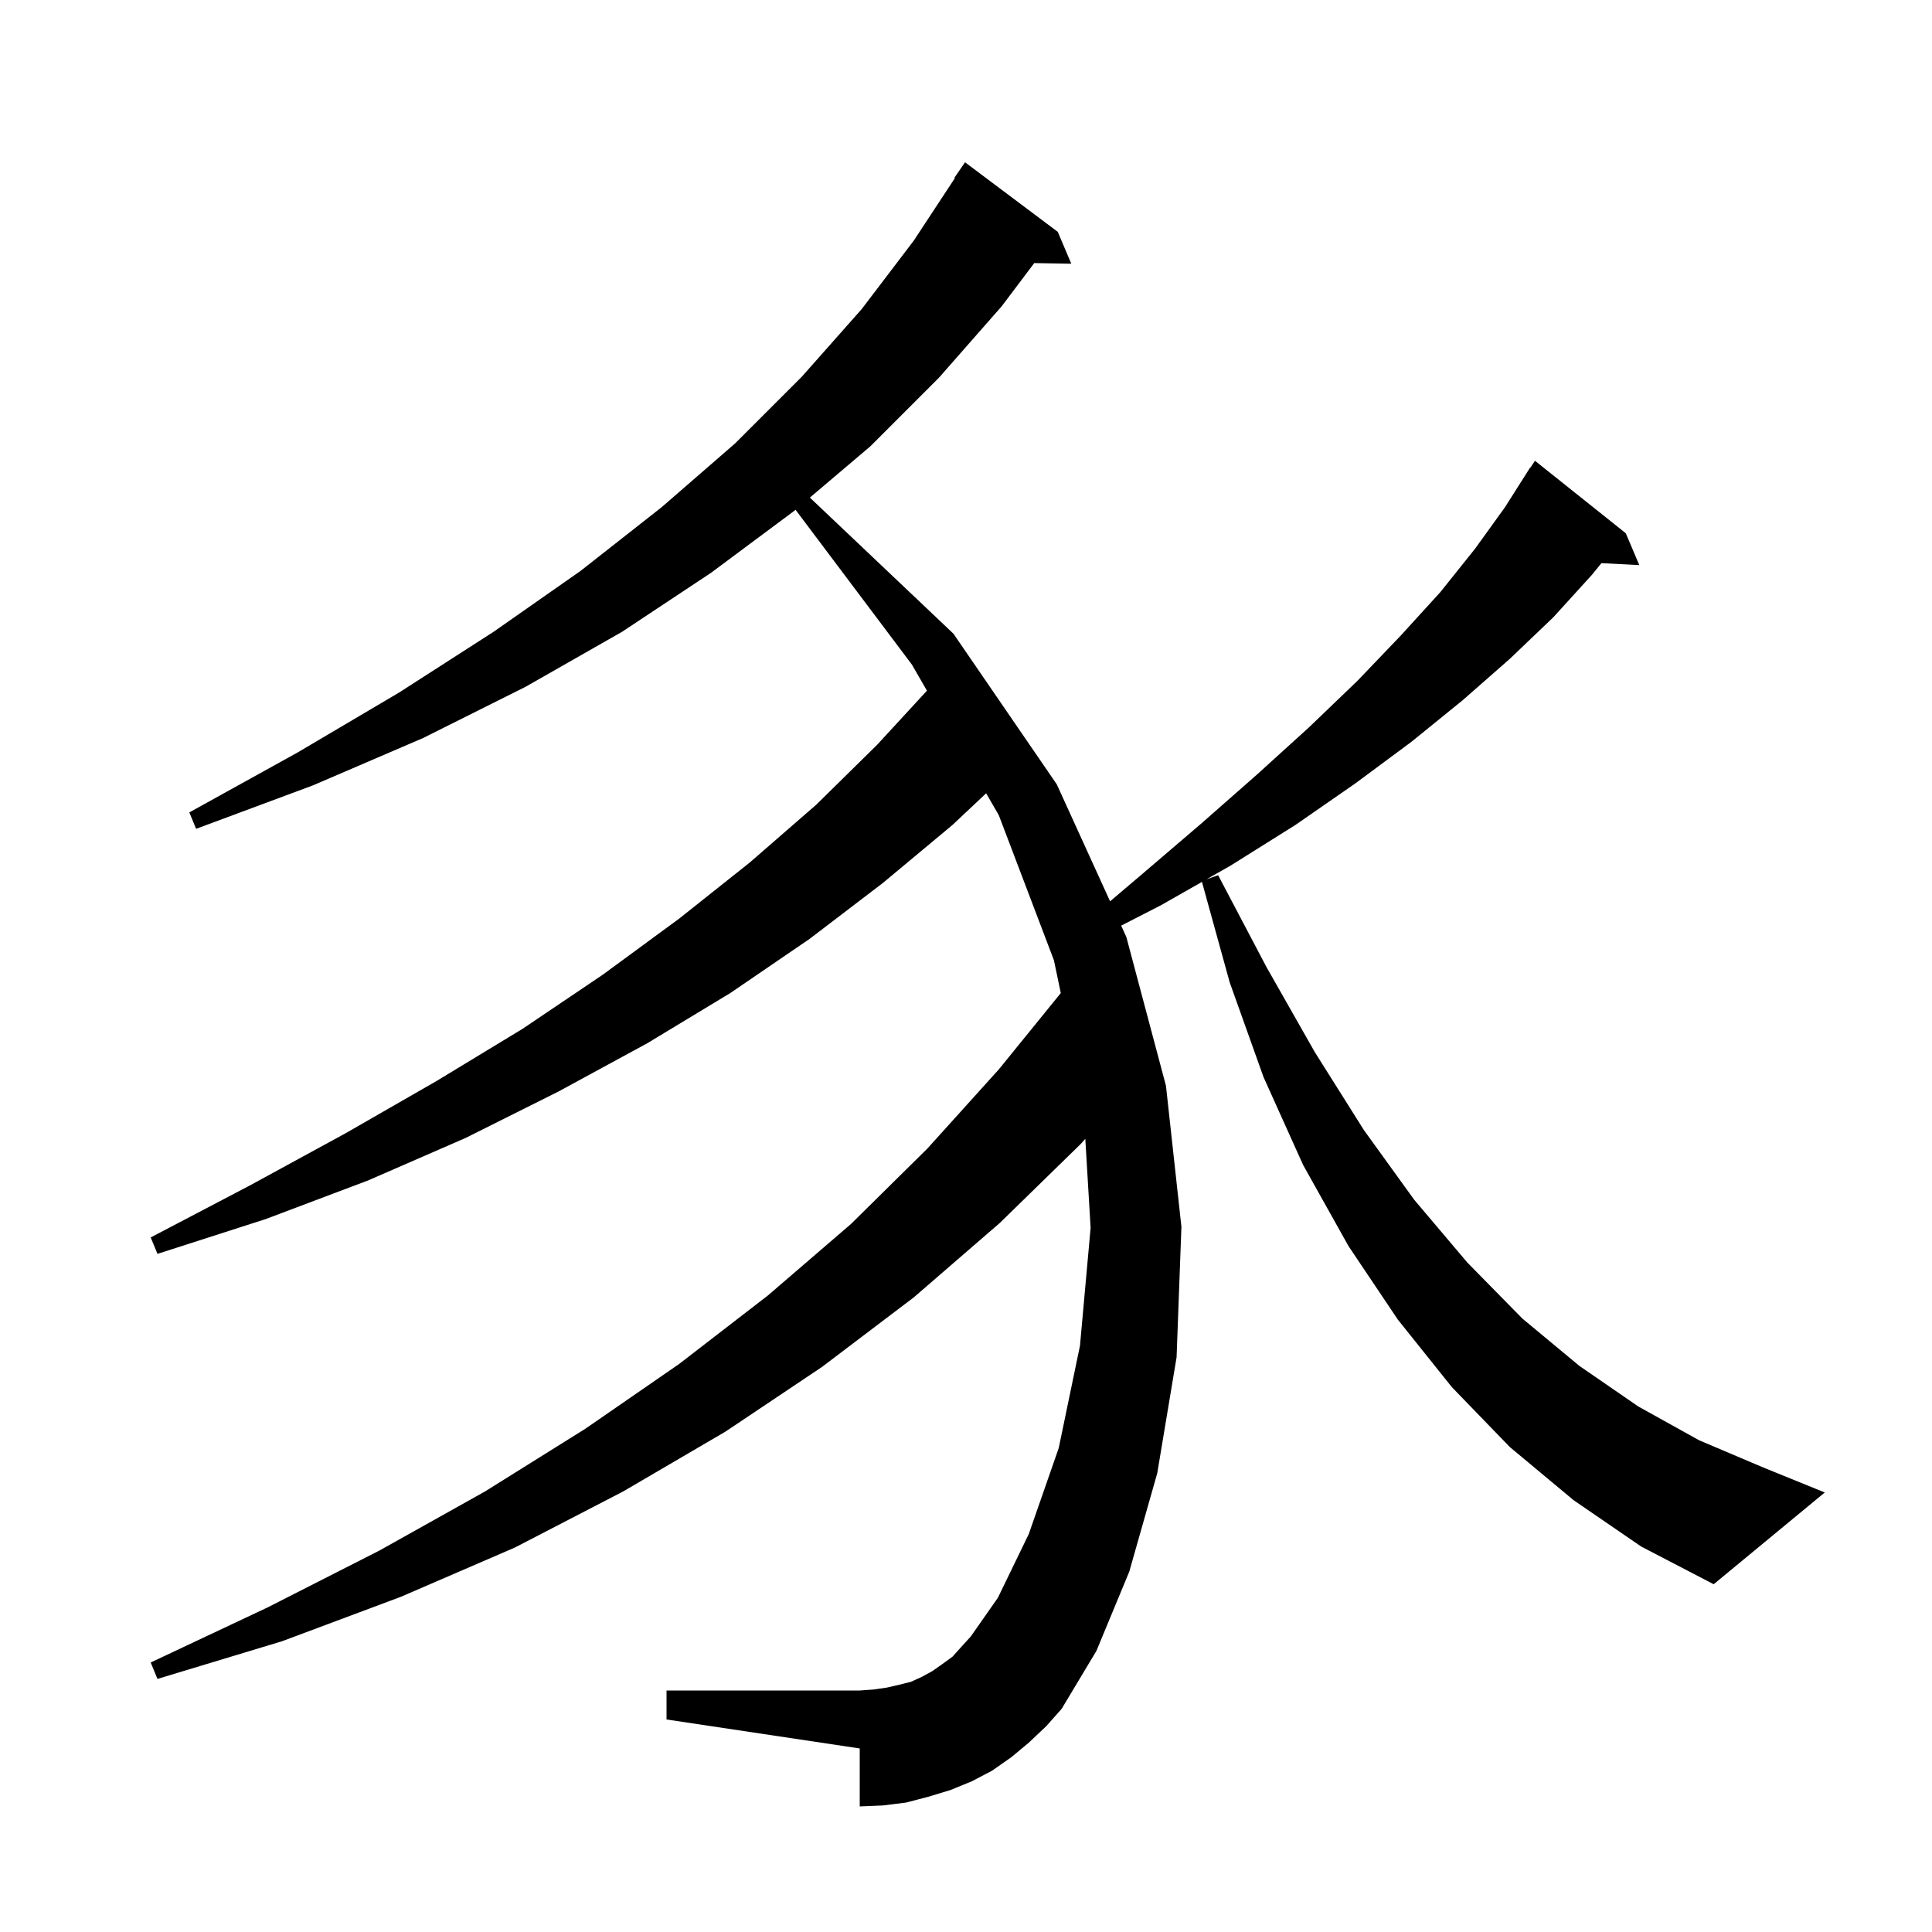 <svg xmlns="http://www.w3.org/2000/svg" xmlns:xlink="http://www.w3.org/1999/xlink" version="1.1" baseProfile="full" viewBox="0 0 200 200" width="200" height="200"><g fill="currentColor"><path d="M 162.9 155.3 L 156.3 149.8 L 150.3 143.6 L 144.7 136.6 L 139.6 129.0 L 134.9 120.6 L 130.8 111.5 L 127.3 101.7 L 124.426 91.294 L 120.2 93.7 L 116.063 95.822 L 116.6 97.0 L 120.7 112.4 L 122.3 127.0 L 121.8 140.5 L 119.8 152.5 L 116.9 162.7 L 113.5 170.9 L 109.9 176.9 L 108.3 178.7 L 106.5 180.4 L 104.7 181.9 L 102.7 183.3 L 100.6 184.4 L 98.4 185.3 L 96.1 186.0 L 93.8 186.6 L 91.4 186.9 L 89.0 187.0 L 89.0 181.0 L 69.0 178.0 L 69.0 175.0 L 89.0 175.0 L 90.4 174.9 L 91.8 174.7 L 93.1 174.4 L 94.3 174.1 L 95.4 173.6 L 96.5 173.0 L 97.5 172.3 L 98.6 171.5 L 99.5 170.5 L 100.5 169.4 L 103.3 165.4 L 106.5 158.8 L 109.6 149.9 L 111.8 139.3 L 112.9 127.1 L 112.35 117.891 L 111.9 118.4 L 103.5 126.6 L 94.6 134.3 L 85.1 141.5 L 75.1 148.2 L 64.5 154.4 L 53.3 160.2 L 41.5 165.3 L 29.2 169.9 L 16.3 173.8 L 15.6 172.1 L 27.7 166.4 L 39.3 160.5 L 50.2 154.4 L 60.6 147.9 L 70.3 141.2 L 79.5 134.1 L 88.1 126.7 L 96.0 118.9 L 103.4 110.7 L 109.813 102.8 L 109.1 99.4 L 103.4 84.4 L 102.086 82.122 L 98.6 85.4 L 91.4 91.4 L 83.8 97.2 L 75.6 102.8 L 67.0 108.0 L 57.8 113.0 L 48.2 117.8 L 38.1 122.2 L 27.5 126.2 L 16.3 129.8 L 15.6 128.1 L 25.9 122.7 L 35.8 117.3 L 45.2 111.9 L 54.1 106.5 L 62.4 100.9 L 70.3 95.1 L 77.6 89.3 L 84.5 83.3 L 90.8 77.1 L 95.957 71.499 L 94.4 68.8 L 82.353 52.77 L 82.2 52.9 L 73.6 59.3 L 64.4 65.4 L 54.4 71.1 L 43.8 76.4 L 32.4 81.3 L 20.3 85.8 L 19.6 84.1 L 30.8 77.9 L 41.3 71.7 L 51.1 65.4 L 60.1 59.1 L 68.5 52.5 L 76.1 45.9 L 83.0 39.0 L 89.2 32.0 L 94.6 24.9 L 98.855 18.429 L 98.8 18.4 L 99.9 16.8 L 109.5 24.0 L 110.9 27.3 L 107.064 27.234 L 103.7 31.7 L 97.2 39.1 L 90.1 46.2 L 83.838 51.51 L 98.7 65.6 L 109.4 81.2 L 114.915 93.302 L 118.1 90.6 L 124.3 85.3 L 130.1 80.2 L 135.5 75.3 L 140.5 70.5 L 145.0 65.8 L 149.1 61.3 L 152.7 56.8 L 155.8 52.5 L 158.4 48.4 L 158.423 48.416 L 158.9 47.7 L 168.3 55.2 L 169.7 58.5 L 165.779 58.297 L 164.8 59.5 L 160.8 63.9 L 156.3 68.2 L 151.4 72.5 L 146.1 76.8 L 140.3 81.1 L 134.1 85.4 L 127.4 89.6 L 124.9 91.023 L 126.1 90.6 L 131.1 100.1 L 136.1 108.9 L 141.2 117.0 L 146.4 124.2 L 151.9 130.7 L 157.6 136.5 L 163.5 141.4 L 169.6 145.6 L 175.9 149.1 L 182.5 151.9 L 188.9 154.5 L 177.4 164.0 L 169.9 160.1 Z "/></g></svg>
